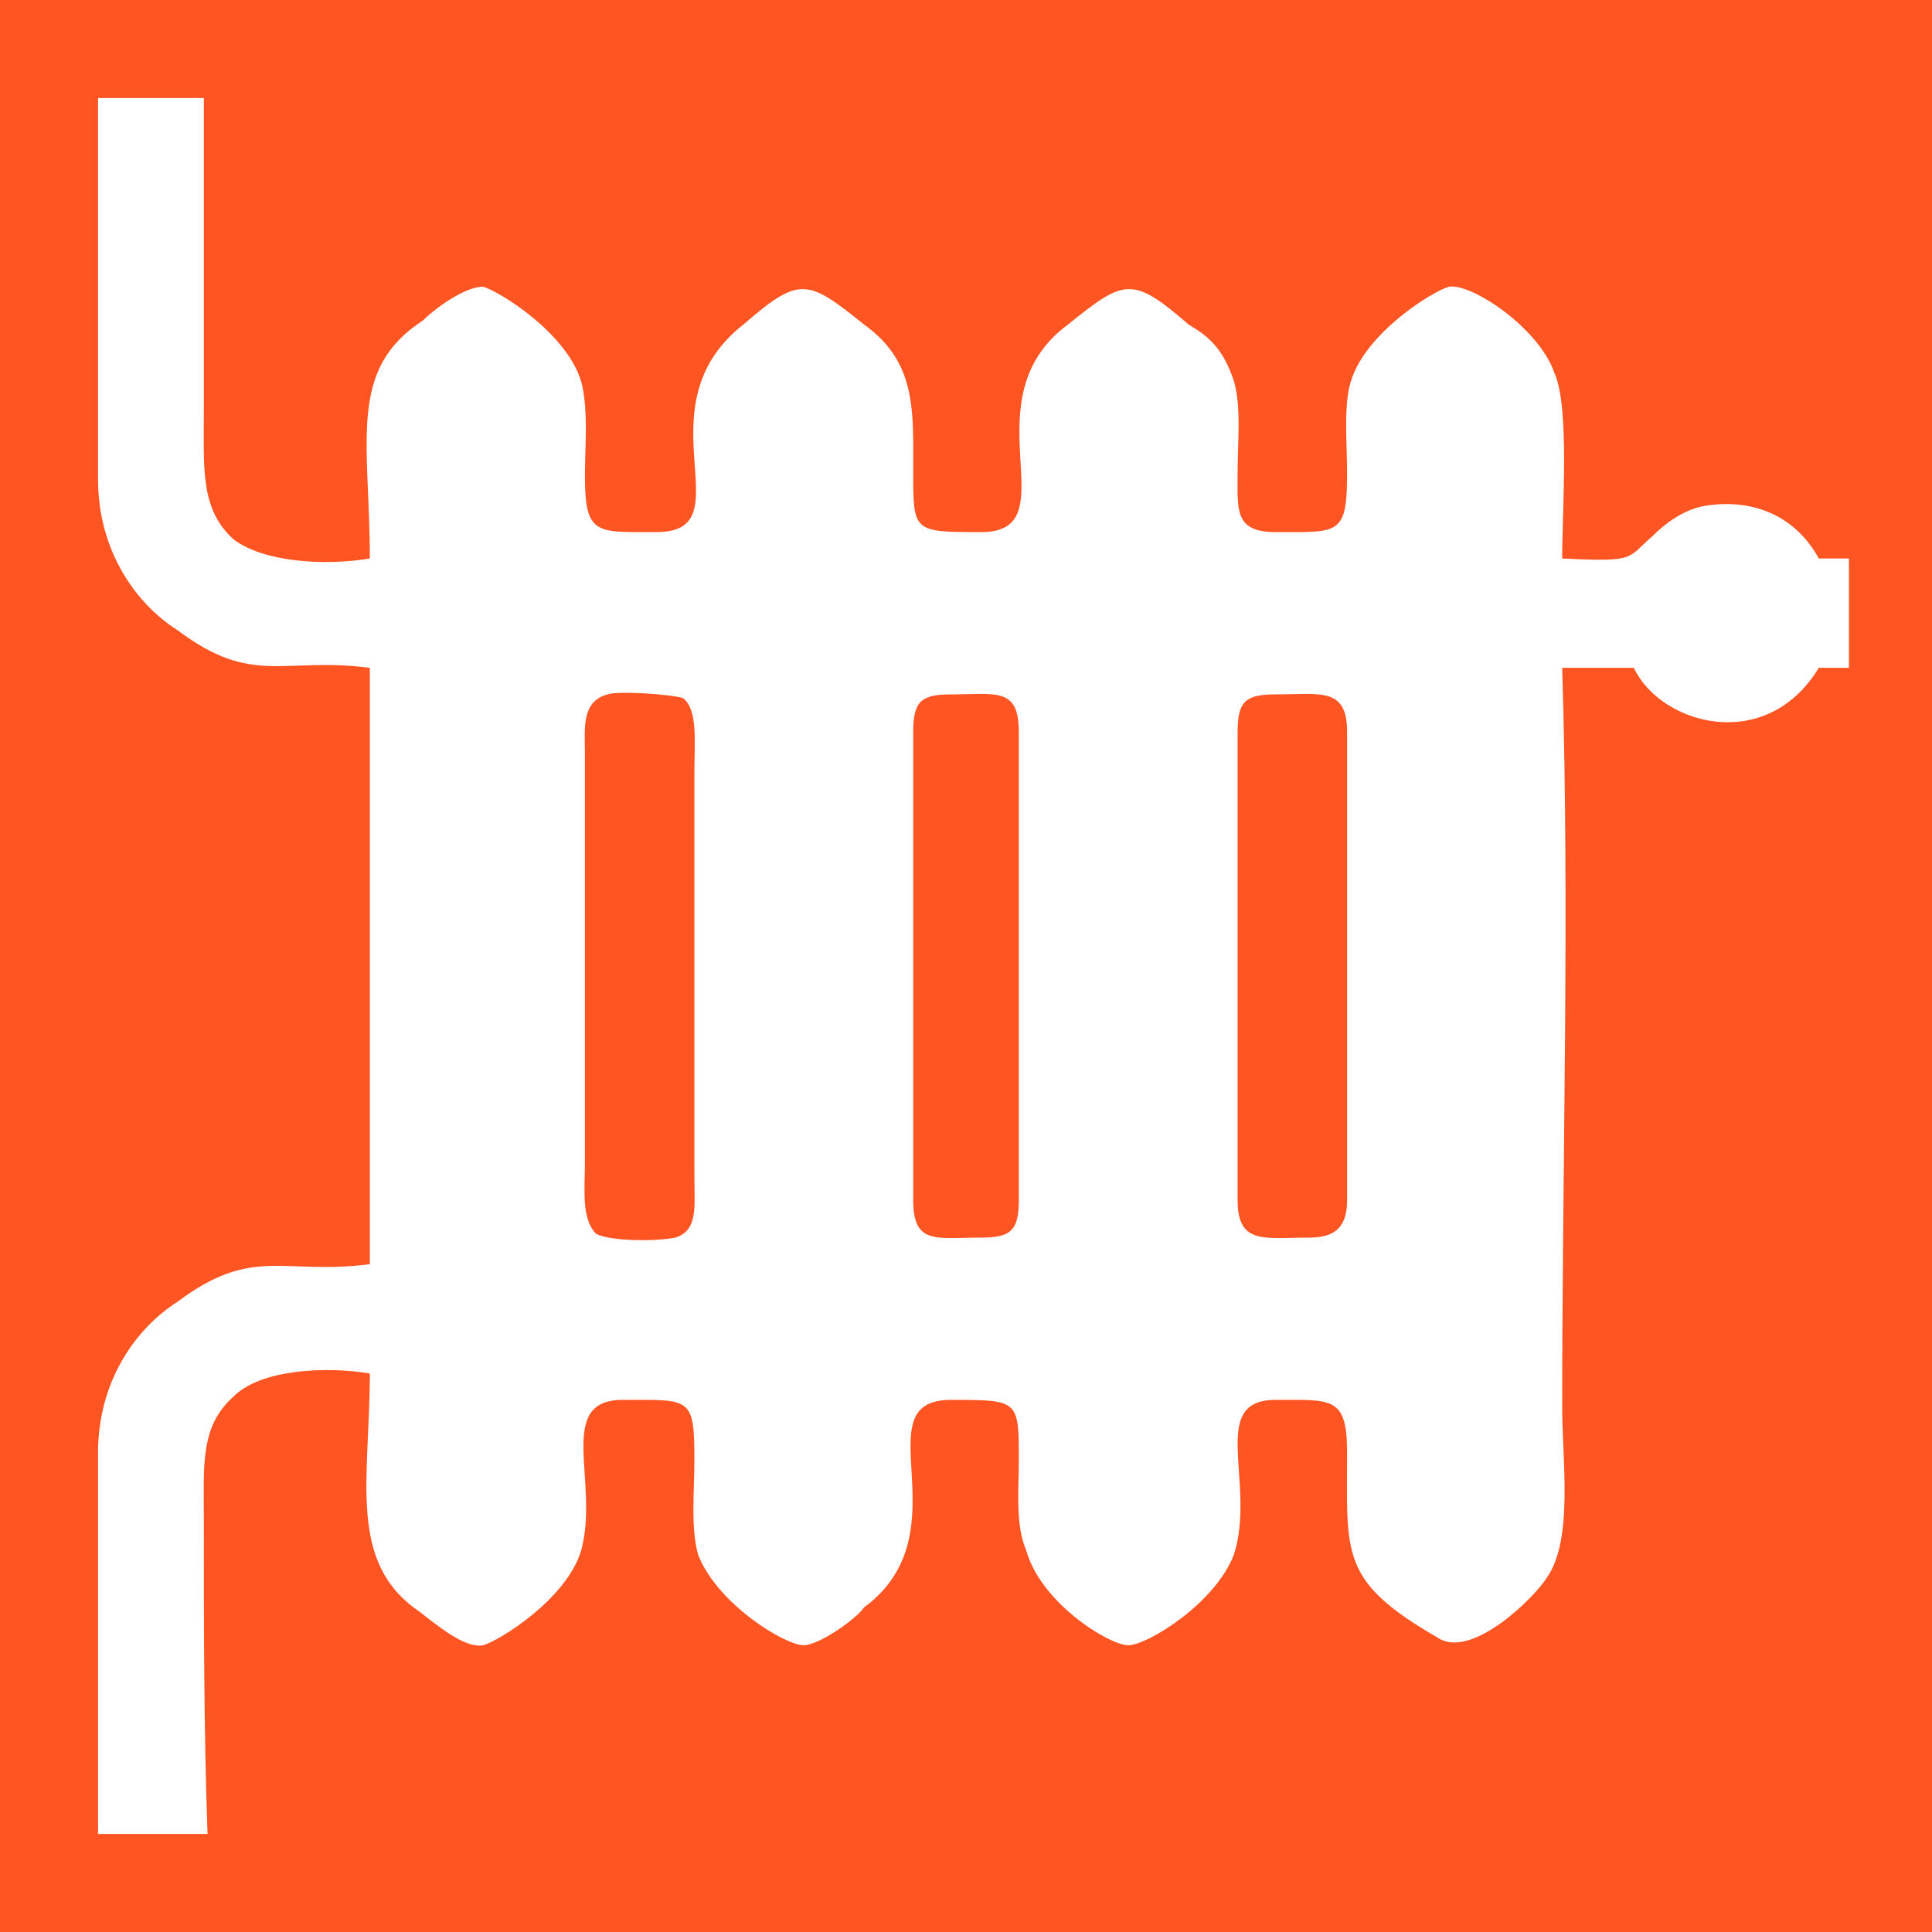 <?xml version="1.0" encoding="UTF-8"?>
<!DOCTYPE svg PUBLIC "-//W3C//DTD SVG 1.1//EN" "http://www.w3.org/Graphics/SVG/1.1/DTD/svg11.dtd">
<!-- Creator: CorelDRAW -->
<svg xmlns="http://www.w3.org/2000/svg" xml:space="preserve" width="120px" height="120px" version="1.1" style="shape-rendering:geometricPrecision; text-rendering:geometricPrecision; image-rendering:optimizeQuality; fill-rule:evenodd; clip-rule:evenodd"
viewBox="0 0 120 120"
 xmlns:xlink="http://www.w3.org/1999/xlink"
 xmlns:xodm="http://www.corel.com/coreldraw/odm/2003">
 <defs>
  <style type="text/css">
   <![CDATA[
    .fil0 {fill:#FF5522}
    .fil1 {fill:white}
   ]]>
  </style>
 </defs>
 <g id="Слой_x0020_1">
  <polygon id="curves-2" class="fil0" points="0,120 120,120 120,0 0,0 "/>
  <path id="curves-1" class="fil1" d="M6.09 29.77c0,4.45 2.35,7.73 4.93,9.37 4.68,3.52 6.56,1.64 11.95,2.34l0 37.04c-5.39,0.7 -7.27,-1.18 -11.95,2.34 -2.58,1.64 -4.93,4.92 -4.93,9.37l0 23.68 6.8 0c-0.23,-6.57 -0.23,-12.89 -0.23,-19.46 0,-3.51 -0.24,-5.86 1.87,-7.73 1.64,-1.64 5.63,-1.88 8.44,-1.41 0,6.57 -1.41,11.72 3.05,14.77 0.93,0.7 2.81,2.34 3.98,2.11 0.94,-0.24 5.16,-2.82 6.09,-5.86 1.18,-4.22 -1.64,-9.38 2.58,-9.38 4.22,0 4.46,-0.23 4.46,3.75 0,1.88 -0.24,4.22 0.23,5.86 1.17,3.05 5.39,5.63 6.56,5.63 0.94,0 3.28,-1.64 3.75,-2.35 6.33,-4.68 -0.23,-12.89 5.39,-12.89 4.22,0 4.22,0 4.22,3.75 0,1.88 -0.23,3.99 0.47,5.63 0.94,3.28 5.16,5.86 6.33,5.86 1.17,0 5.39,-2.58 6.56,-5.63 1.41,-4.45 -1.64,-9.61 2.58,-9.61 3.51,0 4.45,-0.23 4.45,3.28 0,6.33 -0.47,7.97 5.63,11.49 2.11,1.41 6.09,-2.58 6.79,-3.75 1.64,-2.35 0.94,-7.27 0.94,-10.55 0,-15.23 0.47,-30.7 0,-45.94l4.45 0c1.65,3.52 8.21,5.4 11.49,0l1.87 0 0 -6.79 -1.87 0c-1.41,-2.58 -3.99,-3.75 -7.03,-3.28 -1.41,0.23 -2.58,1.17 -3.28,1.87 -1.64,1.41 -0.94,1.64 -5.63,1.41 0,-3.05 0.47,-9.38 -0.47,-11.49 -0.94,-2.81 -5.15,-5.62 -6.56,-5.39 -0.94,0.24 -5.16,2.82 -6.09,5.86 -0.47,1.41 -0.24,3.99 -0.24,5.63 0,3.98 -0.47,3.75 -4.45,3.75 -2.58,0 -2.35,-1.41 -2.35,-3.75 0,-1.88 0.24,-3.99 -0.23,-5.63 -0.7,-2.11 -1.64,-2.81 -2.81,-3.51 -3.52,-3.05 -3.99,-2.82 -7.5,0 -6.33,4.68 0.23,12.89 -5.39,12.89 -4.22,0 -4.22,0 -4.22,-3.75 0,-3.75 0.23,-6.8 -3.05,-9.14 -3.51,-2.82 -3.98,-3.05 -7.5,0 -6.56,5.15 0.24,12.89 -5.39,12.89 -3.75,0 -4.45,0.23 -4.45,-3.52 0,-1.64 0.23,-4.22 -0.24,-5.86 -0.93,-3.04 -5.15,-5.62 -6.09,-5.86 -1.17,0 -3.05,1.41 -3.75,2.11 -4.69,3.05 -3.28,7.5 -3.28,14.77 -2.81,0.47 -6.56,0.23 -8.44,-1.17 -2.11,-1.88 -1.87,-4.46 -1.87,-7.97 0,-6.57 0,-12.89 0,-19.46l-6.57 0 0 23.68zm50.63 15.7l0 29.06c0,2.81 1.41,2.34 4.22,2.34 1.87,0 2.34,-0.46 2.34,-2.34l0 -29.06c0,-2.81 -1.41,-2.34 -4.22,-2.34 -1.87,0 -2.34,0.46 -2.34,2.34zm20.15 0l0 29.06c0,2.81 1.65,2.34 4.46,2.34 1.64,0 2.34,-0.7 2.34,-2.34l0 -29.06c0,-2.81 -1.64,-2.34 -4.45,-2.34 -1.88,0 -2.35,0.46 -2.35,2.34zm-39.14 -2.34c-1.64,0.46 -1.4,2.1 -1.4,3.75l0 25.31c0,1.64 -0.24,3.51 0.7,4.45 0.94,0.47 3.75,0.47 4.92,0.23 1.41,-0.46 1.18,-1.87 1.18,-3.75l0 -25.31c0,-1.64 0.23,-3.75 -0.71,-4.45 -0.7,-0.23 -3.98,-0.47 -4.69,-0.23z"/>
 </g>
</svg>

